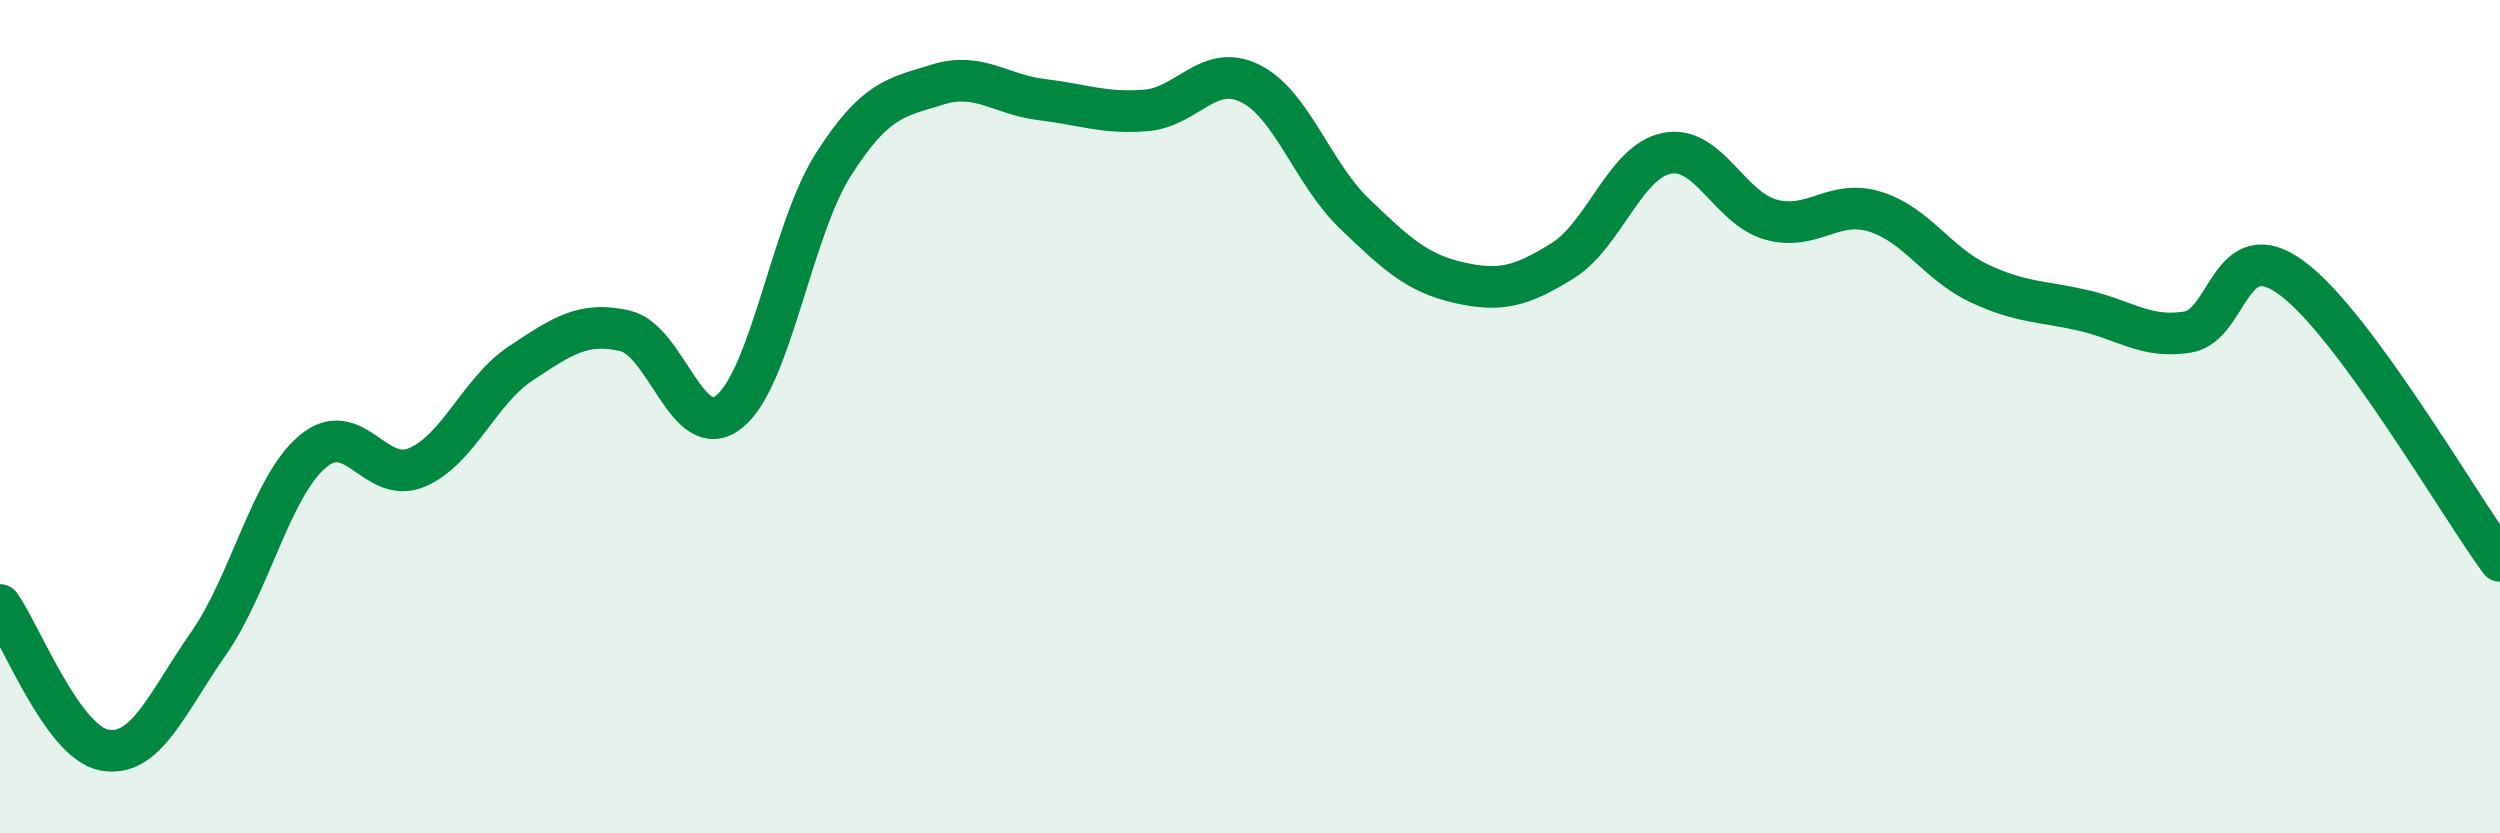 
    <svg width="60" height="20" viewBox="0 0 60 20" xmlns="http://www.w3.org/2000/svg">
      <path
        d="M 0,14.52 C 0.5,15.22 1.5,17.81 2.5,18 C 3.5,18.19 4,16.88 5,15.45 C 6,14.02 6.5,11.69 7.5,10.84 C 8.5,9.99 9,11.64 10,11.22 C 11,10.8 11.5,9.38 12.5,8.72 C 13.5,8.06 14,7.71 15,7.94 C 16,8.17 16.5,10.68 17.5,9.88 C 18.5,9.08 19,5.52 20,3.95 C 21,2.38 21.5,2.34 22.5,2.03 C 23.5,1.72 24,2.27 25,2.39 C 26,2.51 26.5,2.73 27.5,2.65 C 28.5,2.57 29,1.51 30,2 C 31,2.49 31.5,4.16 32.5,5.12 C 33.5,6.08 34,6.55 35,6.78 C 36,7.01 36.5,6.88 37.5,6.26 C 38.5,5.64 39,3.88 40,3.68 C 41,3.48 41.5,4.99 42.5,5.27 C 43.5,5.55 44,4.77 45,5.08 C 46,5.39 46.5,6.33 47.5,6.8 C 48.5,7.27 49,7.22 50,7.45 C 51,7.68 51.5,8.13 52.5,7.97 C 53.5,7.81 53.5,5.57 55,6.67 C 56.5,7.77 59,12.1 60,13.46L60 20L0 20Z"
        fill="#008740"
        opacity="0.1"
        stroke-linecap="round"
        stroke-linejoin="round"
      />
      <path
        d="M 0,14.52 C 0.5,15.22 1.5,17.81 2.5,18 C 3.5,18.19 4,16.88 5,15.45 C 6,14.02 6.5,11.69 7.5,10.84 C 8.5,9.99 9,11.64 10,11.22 C 11,10.8 11.5,9.38 12.5,8.72 C 13.5,8.06 14,7.71 15,7.94 C 16,8.17 16.5,10.68 17.5,9.88 C 18.5,9.08 19,5.52 20,3.95 C 21,2.38 21.5,2.34 22.5,2.03 C 23.5,1.72 24,2.27 25,2.39 C 26,2.51 26.5,2.73 27.5,2.65 C 28.5,2.57 29,1.51 30,2 C 31,2.49 31.5,4.16 32.5,5.12 C 33.5,6.08 34,6.55 35,6.78 C 36,7.01 36.5,6.88 37.5,6.26 C 38.5,5.64 39,3.88 40,3.68 C 41,3.48 41.5,4.99 42.5,5.27 C 43.5,5.55 44,4.77 45,5.08 C 46,5.39 46.5,6.33 47.5,6.8 C 48.5,7.27 49,7.22 50,7.45 C 51,7.68 51.5,8.13 52.5,7.97 C 53.5,7.81 53.5,5.57 55,6.67 C 56.5,7.77 59,12.1 60,13.46"
        stroke="#008740"
        stroke-width="1"
        fill="none"
        stroke-linecap="round"
        stroke-linejoin="round"
      />
    </svg>
  